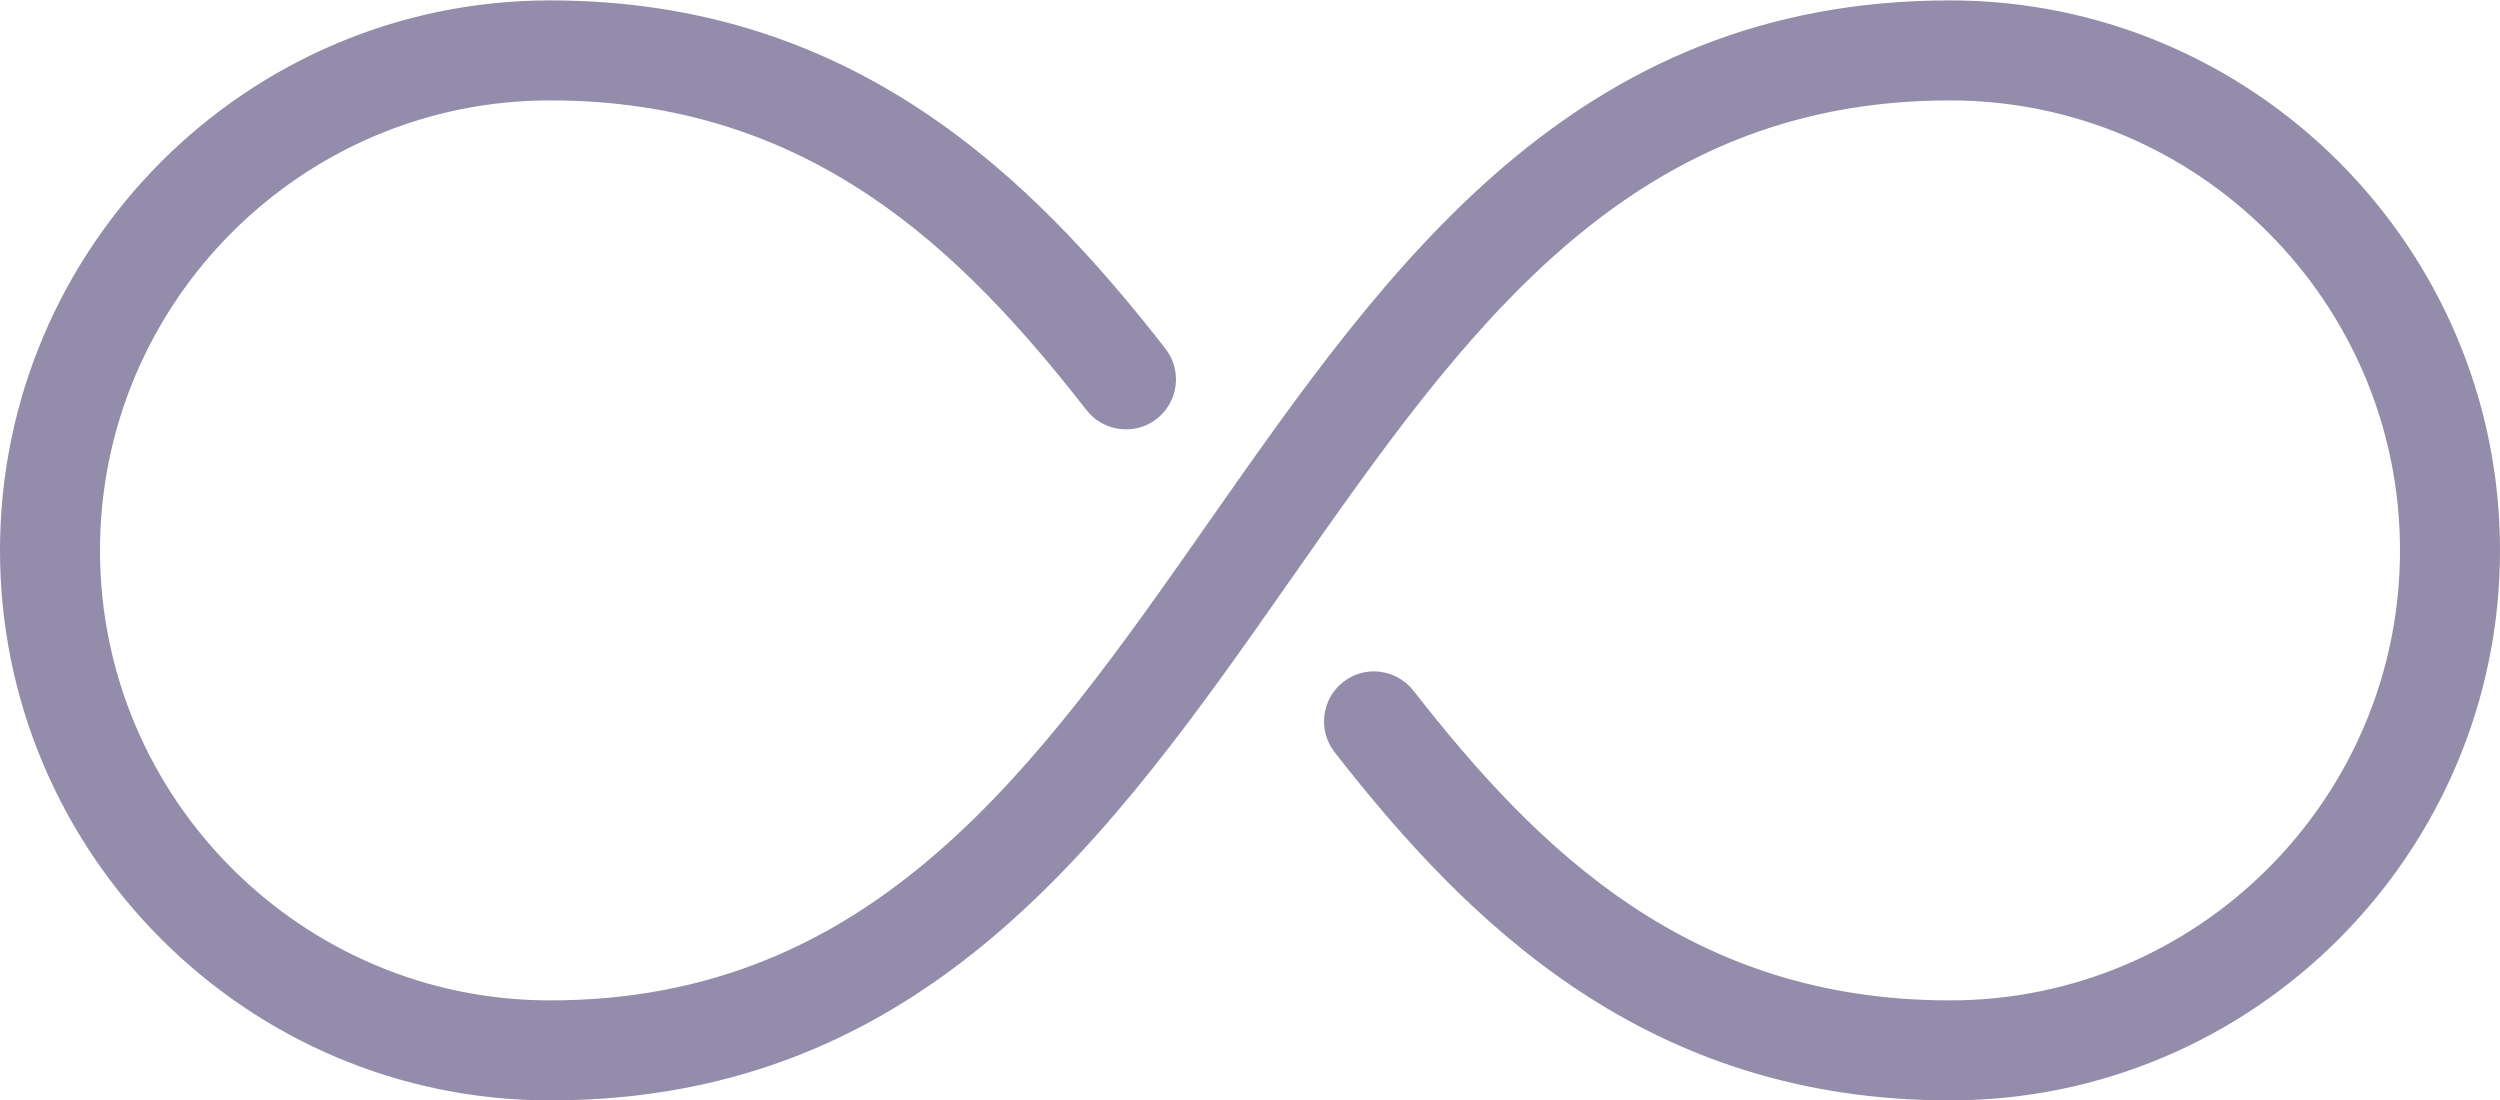 <?xml version="1.0" encoding="UTF-8"?>
<svg width="25px" height="11px" viewBox="0 0 25 11" version="1.1" xmlns="http://www.w3.org/2000/svg" xmlns:xlink="http://www.w3.org/1999/xlink">
    <!-- Generator: Sketch 42 (36781) - http://www.bohemiancoding.com/sketch -->
    <title>infinity-symbol</title>
    <desc>Created with Sketch.</desc>
    <defs></defs>
    <g id="Page-1" stroke="none" stroke-width="1" fill="none" fill-rule="evenodd">
        <g id="Shaded" transform="translate(-350, -457)" fill="#938CAA">
            <g id="infinity-symbol" transform="translate(350, 457)">
                <path d="M19.5,0.004 C15.74,0.004 13.884,2.654 12.09,5.217 C10.367,7.679 8.74,10.004 5.5,10.004 C3.019,10.004 1,7.985 1,5.504 C1,3.023 3.019,1.004 5.5,1.004 C8.092,1.004 9.61,2.492 10.866,4.102 C11.035,4.318 11.349,4.358 11.567,4.189 C11.785,4.019 11.824,3.704 11.654,3.486 C10.311,1.765 8.529,0.004 5.5,0.004 C2.467,0.004 0,2.472 0,5.504 C0,8.536 2.467,11.004 5.5,11.004 C9.26,11.004 11.116,8.354 12.91,5.791 C14.633,3.329 16.26,1.004 19.5,1.004 C21.981,1.004 24,3.023 24,5.504 C24,7.985 21.981,10.004 19.5,10.004 C16.908,10.004 15.39,8.516 14.134,6.906 C13.963,6.69 13.65,6.649 13.433,6.819 C13.215,6.989 13.176,7.304 13.346,7.522 C14.689,9.243 16.471,11.004 19.5,11.004 C22.533,11.004 25,8.536 25,5.504 C25,2.472 22.533,0.004 19.5,0.004" id="Fill-123"></path>
            </g>
        </g>
    </g>
</svg>
